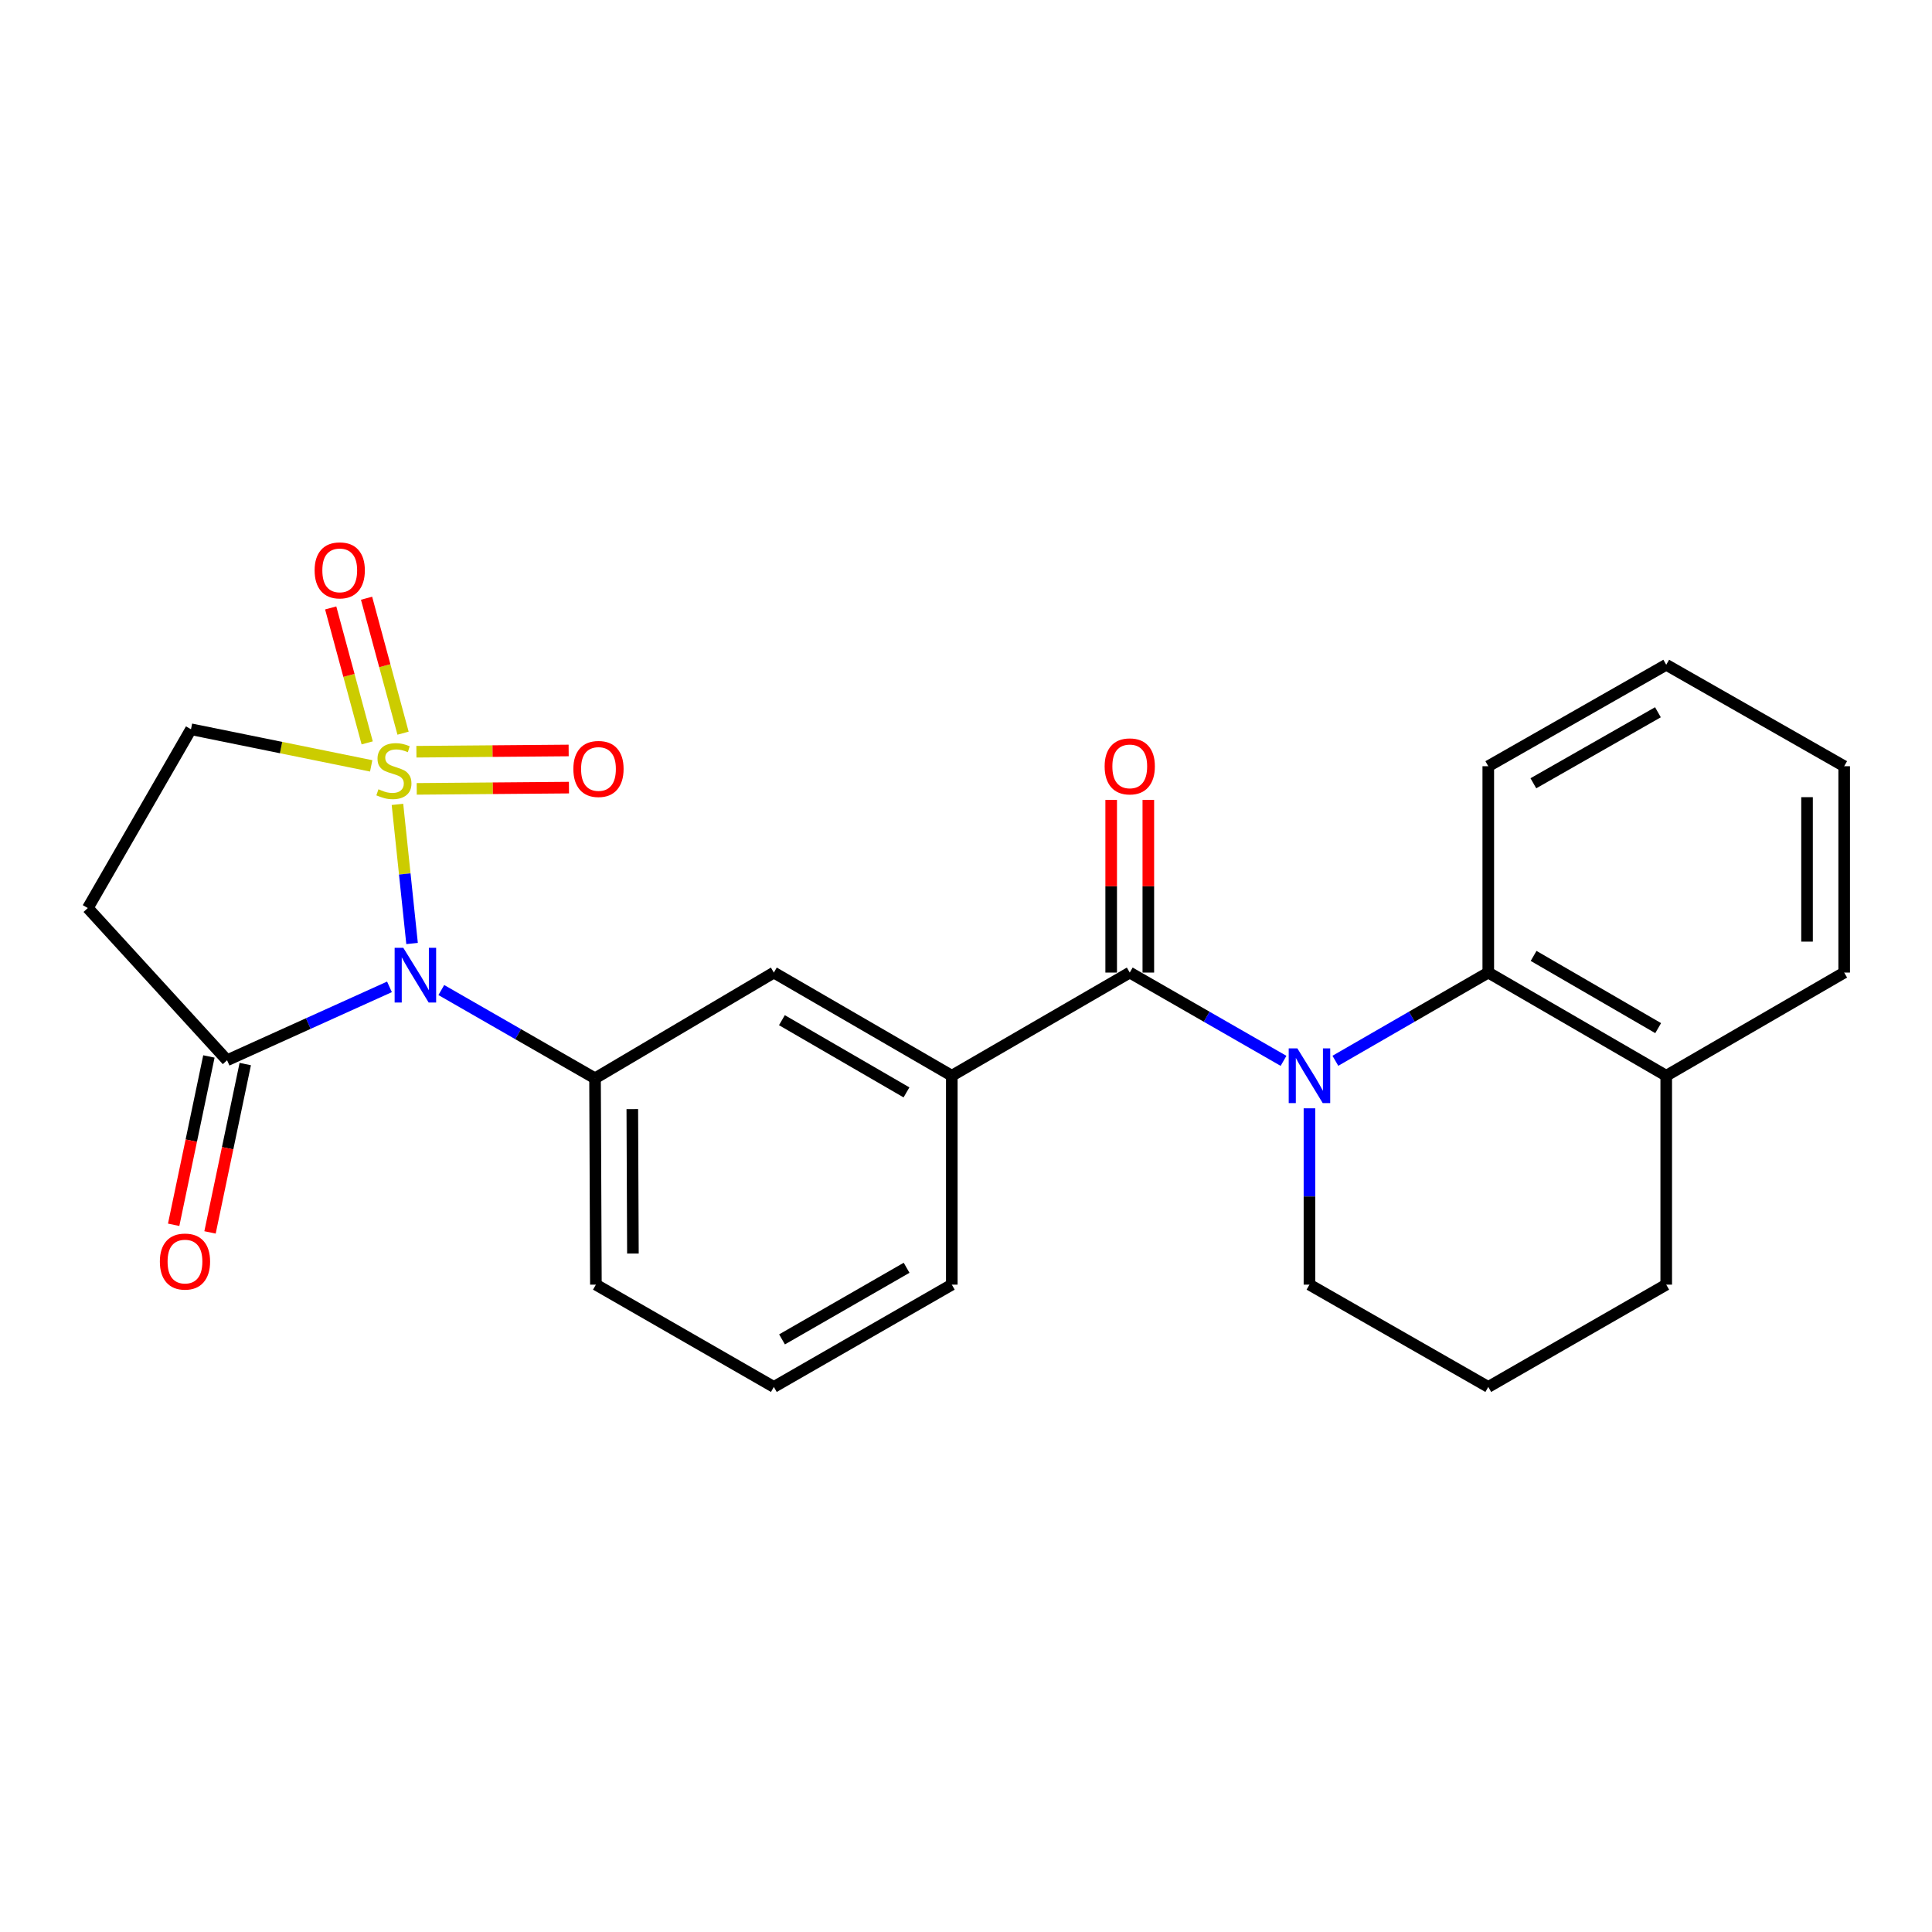 <?xml version='1.0' encoding='iso-8859-1'?>
<svg version='1.1' baseProfile='full'
              xmlns='http://www.w3.org/2000/svg'
                      xmlns:rdkit='http://www.rdkit.org/xml'
                      xmlns:xlink='http://www.w3.org/1999/xlink'
                  xml:space='preserve'
width='1000px' height='1000px' viewBox='0 0 1000 1000'>
<!-- END OF HEADER -->
<rect style='opacity:1.0;fill:#FFFFFF;stroke:none' width='1000' height='1000' x='0' y='0'> </rect>
<path class='bond-0' d='M 205.726,416.349 L 209.505,452.352' style='fill:none;fill-rule:evenodd;stroke:#CCCC00;stroke-width:6px;stroke-linecap:butt;stroke-linejoin:miter;stroke-opacity:1' />
<path class='bond-0' d='M 209.505,452.352 L 213.284,488.354' style='fill:none;fill-rule:evenodd;stroke:#0000FF;stroke-width:6px;stroke-linecap:butt;stroke-linejoin:miter;stroke-opacity:1' />
<path class='bond-8' d='M 192.125,396.417 L 145.488,386.941' style='fill:none;fill-rule:evenodd;stroke:#CCCC00;stroke-width:6px;stroke-linecap:butt;stroke-linejoin:miter;stroke-opacity:1' />
<path class='bond-8' d='M 145.488,386.941 L 98.852,377.464' style='fill:none;fill-rule:evenodd;stroke:#000000;stroke-width:6px;stroke-linecap:butt;stroke-linejoin:miter;stroke-opacity:1' />
<path class='bond-10' d='M 208.619,379.492 L 199.172,344.566' style='fill:none;fill-rule:evenodd;stroke:#CCCC00;stroke-width:6px;stroke-linecap:butt;stroke-linejoin:miter;stroke-opacity:1' />
<path class='bond-10' d='M 199.172,344.566 L 189.726,309.641' style='fill:none;fill-rule:evenodd;stroke:#FF0000;stroke-width:6px;stroke-linecap:butt;stroke-linejoin:miter;stroke-opacity:1' />
<path class='bond-10' d='M 190.059,384.512 L 180.612,349.586' style='fill:none;fill-rule:evenodd;stroke:#CCCC00;stroke-width:6px;stroke-linecap:butt;stroke-linejoin:miter;stroke-opacity:1' />
<path class='bond-10' d='M 180.612,349.586 L 171.166,314.661' style='fill:none;fill-rule:evenodd;stroke:#FF0000;stroke-width:6px;stroke-linecap:butt;stroke-linejoin:miter;stroke-opacity:1' />
<path class='bond-11' d='M 215.691,408.322 L 255.094,407.997' style='fill:none;fill-rule:evenodd;stroke:#CCCC00;stroke-width:6px;stroke-linecap:butt;stroke-linejoin:miter;stroke-opacity:1' />
<path class='bond-11' d='M 255.094,407.997 L 294.497,407.671' style='fill:none;fill-rule:evenodd;stroke:#FF0000;stroke-width:6px;stroke-linecap:butt;stroke-linejoin:miter;stroke-opacity:1' />
<path class='bond-11' d='M 215.532,389.096 L 254.935,388.77' style='fill:none;fill-rule:evenodd;stroke:#CCCC00;stroke-width:6px;stroke-linecap:butt;stroke-linejoin:miter;stroke-opacity:1' />
<path class='bond-11' d='M 254.935,388.77 L 294.338,388.444' style='fill:none;fill-rule:evenodd;stroke:#FF0000;stroke-width:6px;stroke-linecap:butt;stroke-linejoin:miter;stroke-opacity:1' />
<path class='bond-3' d='M 201.59,510.798 L 159.562,529.793' style='fill:none;fill-rule:evenodd;stroke:#0000FF;stroke-width:6px;stroke-linecap:butt;stroke-linejoin:miter;stroke-opacity:1' />
<path class='bond-3' d='M 159.562,529.793 L 117.534,548.787' style='fill:none;fill-rule:evenodd;stroke:#000000;stroke-width:6px;stroke-linecap:butt;stroke-linejoin:miter;stroke-opacity:1' />
<path class='bond-4' d='M 228.424,512.443 L 268.206,535.288' style='fill:none;fill-rule:evenodd;stroke:#0000FF;stroke-width:6px;stroke-linecap:butt;stroke-linejoin:miter;stroke-opacity:1' />
<path class='bond-4' d='M 268.206,535.288 L 307.987,558.133' style='fill:none;fill-rule:evenodd;stroke:#000000;stroke-width:6px;stroke-linecap:butt;stroke-linejoin:miter;stroke-opacity:1' />
<path class='bond-1' d='M 664.353,549.093 L 624.556,526.247' style='fill:none;fill-rule:evenodd;stroke:#0000FF;stroke-width:6px;stroke-linecap:butt;stroke-linejoin:miter;stroke-opacity:1' />
<path class='bond-1' d='M 624.556,526.247 L 584.759,503.401' style='fill:none;fill-rule:evenodd;stroke:#000000;stroke-width:6px;stroke-linecap:butt;stroke-linejoin:miter;stroke-opacity:1' />
<path class='bond-5' d='M 691.185,549.061 L 730.758,526.231' style='fill:none;fill-rule:evenodd;stroke:#0000FF;stroke-width:6px;stroke-linecap:butt;stroke-linejoin:miter;stroke-opacity:1' />
<path class='bond-5' d='M 730.758,526.231 L 770.33,503.401' style='fill:none;fill-rule:evenodd;stroke:#000000;stroke-width:6px;stroke-linecap:butt;stroke-linejoin:miter;stroke-opacity:1' />
<path class='bond-15' d='M 677.774,573.661 L 677.774,619.295' style='fill:none;fill-rule:evenodd;stroke:#0000FF;stroke-width:6px;stroke-linecap:butt;stroke-linejoin:miter;stroke-opacity:1' />
<path class='bond-15' d='M 677.774,619.295 L 677.774,664.928' style='fill:none;fill-rule:evenodd;stroke:#000000;stroke-width:6px;stroke-linecap:butt;stroke-linejoin:miter;stroke-opacity:1' />
<path class='bond-2' d='M 584.759,503.401 L 492.651,556.798' style='fill:none;fill-rule:evenodd;stroke:#000000;stroke-width:6px;stroke-linecap:butt;stroke-linejoin:miter;stroke-opacity:1' />
<path class='bond-12' d='M 594.372,503.401 L 594.372,458.713' style='fill:none;fill-rule:evenodd;stroke:#000000;stroke-width:6px;stroke-linecap:butt;stroke-linejoin:miter;stroke-opacity:1' />
<path class='bond-12' d='M 594.372,458.713 L 594.372,414.025' style='fill:none;fill-rule:evenodd;stroke:#FF0000;stroke-width:6px;stroke-linecap:butt;stroke-linejoin:miter;stroke-opacity:1' />
<path class='bond-12' d='M 575.145,503.401 L 575.145,458.713' style='fill:none;fill-rule:evenodd;stroke:#000000;stroke-width:6px;stroke-linecap:butt;stroke-linejoin:miter;stroke-opacity:1' />
<path class='bond-12' d='M 575.145,458.713 L 575.145,414.025' style='fill:none;fill-rule:evenodd;stroke:#FF0000;stroke-width:6px;stroke-linecap:butt;stroke-linejoin:miter;stroke-opacity:1' />
<path class='bond-13' d='M 108.125,546.818 L 99.006,590.385' style='fill:none;fill-rule:evenodd;stroke:#000000;stroke-width:6px;stroke-linecap:butt;stroke-linejoin:miter;stroke-opacity:1' />
<path class='bond-13' d='M 99.006,590.385 L 89.888,633.952' style='fill:none;fill-rule:evenodd;stroke:#FF0000;stroke-width:6px;stroke-linecap:butt;stroke-linejoin:miter;stroke-opacity:1' />
<path class='bond-13' d='M 126.944,550.756 L 117.825,594.324' style='fill:none;fill-rule:evenodd;stroke:#000000;stroke-width:6px;stroke-linecap:butt;stroke-linejoin:miter;stroke-opacity:1' />
<path class='bond-13' d='M 117.825,594.324 L 108.707,637.891' style='fill:none;fill-rule:evenodd;stroke:#FF0000;stroke-width:6px;stroke-linecap:butt;stroke-linejoin:miter;stroke-opacity:1' />
<path class='bond-25' d='M 117.534,548.787 L 45.455,469.999' style='fill:none;fill-rule:evenodd;stroke:#000000;stroke-width:6px;stroke-linecap:butt;stroke-linejoin:miter;stroke-opacity:1' />
<path class='bond-9' d='M 307.987,558.133 L 400.543,503.401' style='fill:none;fill-rule:evenodd;stroke:#000000;stroke-width:6px;stroke-linecap:butt;stroke-linejoin:miter;stroke-opacity:1' />
<path class='bond-16' d='M 307.987,558.133 L 308.436,664.928' style='fill:none;fill-rule:evenodd;stroke:#000000;stroke-width:6px;stroke-linecap:butt;stroke-linejoin:miter;stroke-opacity:1' />
<path class='bond-16' d='M 327.281,574.072 L 327.595,648.828' style='fill:none;fill-rule:evenodd;stroke:#000000;stroke-width:6px;stroke-linecap:butt;stroke-linejoin:miter;stroke-opacity:1' />
<path class='bond-14' d='M 770.33,503.401 L 862.438,556.798' style='fill:none;fill-rule:evenodd;stroke:#000000;stroke-width:6px;stroke-linecap:butt;stroke-linejoin:miter;stroke-opacity:1' />
<path class='bond-14' d='M 793.79,494.777 L 858.265,532.155' style='fill:none;fill-rule:evenodd;stroke:#000000;stroke-width:6px;stroke-linecap:butt;stroke-linejoin:miter;stroke-opacity:1' />
<path class='bond-18' d='M 770.33,503.401 L 770.33,396.595' style='fill:none;fill-rule:evenodd;stroke:#000000;stroke-width:6px;stroke-linecap:butt;stroke-linejoin:miter;stroke-opacity:1' />
<path class='bond-6' d='M 492.651,556.798 L 400.543,503.401' style='fill:none;fill-rule:evenodd;stroke:#000000;stroke-width:6px;stroke-linecap:butt;stroke-linejoin:miter;stroke-opacity:1' />
<path class='bond-6' d='M 469.192,565.422 L 404.717,528.044' style='fill:none;fill-rule:evenodd;stroke:#000000;stroke-width:6px;stroke-linecap:butt;stroke-linejoin:miter;stroke-opacity:1' />
<path class='bond-26' d='M 492.651,556.798 L 492.651,664.928' style='fill:none;fill-rule:evenodd;stroke:#000000;stroke-width:6px;stroke-linecap:butt;stroke-linejoin:miter;stroke-opacity:1' />
<path class='bond-7' d='M 45.455,469.999 L 98.852,377.464' style='fill:none;fill-rule:evenodd;stroke:#000000;stroke-width:6px;stroke-linecap:butt;stroke-linejoin:miter;stroke-opacity:1' />
<path class='bond-22' d='M 862.438,556.798 L 954.545,503.401' style='fill:none;fill-rule:evenodd;stroke:#000000;stroke-width:6px;stroke-linecap:butt;stroke-linejoin:miter;stroke-opacity:1' />
<path class='bond-27' d='M 862.438,556.798 L 862.438,664.928' style='fill:none;fill-rule:evenodd;stroke:#000000;stroke-width:6px;stroke-linecap:butt;stroke-linejoin:miter;stroke-opacity:1' />
<path class='bond-19' d='M 677.774,664.928 L 770.33,717.877' style='fill:none;fill-rule:evenodd;stroke:#000000;stroke-width:6px;stroke-linecap:butt;stroke-linejoin:miter;stroke-opacity:1' />
<path class='bond-20' d='M 308.436,664.928 L 400.543,717.877' style='fill:none;fill-rule:evenodd;stroke:#000000;stroke-width:6px;stroke-linecap:butt;stroke-linejoin:miter;stroke-opacity:1' />
<path class='bond-17' d='M 492.651,664.928 L 400.543,717.877' style='fill:none;fill-rule:evenodd;stroke:#000000;stroke-width:6px;stroke-linecap:butt;stroke-linejoin:miter;stroke-opacity:1' />
<path class='bond-17' d='M 469.253,656.201 L 404.777,693.266' style='fill:none;fill-rule:evenodd;stroke:#000000;stroke-width:6px;stroke-linecap:butt;stroke-linejoin:miter;stroke-opacity:1' />
<path class='bond-23' d='M 770.33,396.595 L 862.438,344.084' style='fill:none;fill-rule:evenodd;stroke:#000000;stroke-width:6px;stroke-linecap:butt;stroke-linejoin:miter;stroke-opacity:1' />
<path class='bond-23' d='M 793.669,405.422 L 858.144,368.664' style='fill:none;fill-rule:evenodd;stroke:#000000;stroke-width:6px;stroke-linecap:butt;stroke-linejoin:miter;stroke-opacity:1' />
<path class='bond-21' d='M 770.33,717.877 L 862.438,664.928' style='fill:none;fill-rule:evenodd;stroke:#000000;stroke-width:6px;stroke-linecap:butt;stroke-linejoin:miter;stroke-opacity:1' />
<path class='bond-28' d='M 954.545,503.401 L 954.545,396.595' style='fill:none;fill-rule:evenodd;stroke:#000000;stroke-width:6px;stroke-linecap:butt;stroke-linejoin:miter;stroke-opacity:1' />
<path class='bond-28' d='M 935.319,487.38 L 935.319,412.616' style='fill:none;fill-rule:evenodd;stroke:#000000;stroke-width:6px;stroke-linecap:butt;stroke-linejoin:miter;stroke-opacity:1' />
<path class='bond-24' d='M 862.438,344.084 L 954.545,396.595' style='fill:none;fill-rule:evenodd;stroke:#000000;stroke-width:6px;stroke-linecap:butt;stroke-linejoin:miter;stroke-opacity:1' />
<path  class='atom-0' d='M 195.884 408.526
Q 196.204 408.646, 197.524 409.206
Q 198.844 409.766, 200.284 410.126
Q 201.764 410.446, 203.204 410.446
Q 205.884 410.446, 207.444 409.166
Q 209.004 407.846, 209.004 405.566
Q 209.004 404.006, 208.204 403.046
Q 207.444 402.086, 206.244 401.566
Q 205.044 401.046, 203.044 400.446
Q 200.524 399.686, 199.004 398.966
Q 197.524 398.246, 196.444 396.726
Q 195.404 395.206, 195.404 392.646
Q 195.404 389.086, 197.804 386.886
Q 200.244 384.686, 205.044 384.686
Q 208.324 384.686, 212.044 386.246
L 211.124 389.326
Q 207.724 387.926, 205.164 387.926
Q 202.404 387.926, 200.884 389.086
Q 199.364 390.206, 199.404 392.166
Q 199.404 393.686, 200.164 394.606
Q 200.964 395.526, 202.084 396.046
Q 203.244 396.566, 205.164 397.166
Q 207.724 397.966, 209.244 398.766
Q 210.764 399.566, 211.844 401.206
Q 212.964 402.806, 212.964 405.566
Q 212.964 409.486, 210.324 411.606
Q 207.724 413.686, 203.364 413.686
Q 200.844 413.686, 198.924 413.126
Q 197.044 412.606, 194.804 411.686
L 195.884 408.526
' fill='#CCCC00'/>
<path  class='atom-1' d='M 208.744 490.576
L 218.024 505.576
Q 218.944 507.056, 220.424 509.736
Q 221.904 512.416, 221.984 512.576
L 221.984 490.576
L 225.744 490.576
L 225.744 518.896
L 221.864 518.896
L 211.904 502.496
Q 210.744 500.576, 209.504 498.376
Q 208.304 496.176, 207.944 495.496
L 207.944 518.896
L 204.264 518.896
L 204.264 490.576
L 208.744 490.576
' fill='#0000FF'/>
<path  class='atom-2' d='M 671.514 542.638
L 680.794 557.638
Q 681.714 559.118, 683.194 561.798
Q 684.674 564.478, 684.754 564.638
L 684.754 542.638
L 688.514 542.638
L 688.514 570.958
L 684.634 570.958
L 674.674 554.558
Q 673.514 552.638, 672.274 550.438
Q 671.074 548.238, 670.714 547.558
L 670.714 570.958
L 667.034 570.958
L 667.034 542.638
L 671.514 542.638
' fill='#0000FF'/>
<path  class='atom-11' d='M 162.845 295.221
Q 162.845 288.421, 166.205 284.621
Q 169.565 280.821, 175.845 280.821
Q 182.125 280.821, 185.485 284.621
Q 188.845 288.421, 188.845 295.221
Q 188.845 302.101, 185.445 306.021
Q 182.045 309.901, 175.845 309.901
Q 169.605 309.901, 166.205 306.021
Q 162.845 302.141, 162.845 295.221
M 175.845 306.701
Q 180.165 306.701, 182.485 303.821
Q 184.845 300.901, 184.845 295.221
Q 184.845 289.661, 182.485 286.861
Q 180.165 284.021, 175.845 284.021
Q 171.525 284.021, 169.165 286.821
Q 166.845 289.621, 166.845 295.221
Q 166.845 300.941, 169.165 303.821
Q 171.525 306.701, 175.845 306.701
' fill='#FF0000'/>
<path  class='atom-12' d='M 296.771 398.01
Q 296.771 391.21, 300.131 387.41
Q 303.491 383.61, 309.771 383.61
Q 316.051 383.61, 319.411 387.41
Q 322.771 391.21, 322.771 398.01
Q 322.771 404.89, 319.371 408.81
Q 315.971 412.69, 309.771 412.69
Q 303.531 412.69, 300.131 408.81
Q 296.771 404.93, 296.771 398.01
M 309.771 409.49
Q 314.091 409.49, 316.411 406.61
Q 318.771 403.69, 318.771 398.01
Q 318.771 392.45, 316.411 389.65
Q 314.091 386.81, 309.771 386.81
Q 305.451 386.81, 303.091 389.61
Q 300.771 392.41, 300.771 398.01
Q 300.771 403.73, 303.091 406.61
Q 305.451 409.49, 309.771 409.49
' fill='#FF0000'/>
<path  class='atom-13' d='M 571.759 396.675
Q 571.759 389.875, 575.119 386.075
Q 578.479 382.275, 584.759 382.275
Q 591.039 382.275, 594.399 386.075
Q 597.759 389.875, 597.759 396.675
Q 597.759 403.555, 594.359 407.475
Q 590.959 411.355, 584.759 411.355
Q 578.519 411.355, 575.119 407.475
Q 571.759 403.595, 571.759 396.675
M 584.759 408.155
Q 589.079 408.155, 591.399 405.275
Q 593.759 402.355, 593.759 396.675
Q 593.759 391.115, 591.399 388.315
Q 589.079 385.475, 584.759 385.475
Q 580.439 385.475, 578.079 388.275
Q 575.759 391.075, 575.759 396.675
Q 575.759 402.395, 578.079 405.275
Q 580.439 408.155, 584.759 408.155
' fill='#FF0000'/>
<path  class='atom-14' d='M 82.744 652.981
Q 82.744 646.181, 86.104 642.381
Q 89.464 638.581, 95.744 638.581
Q 102.024 638.581, 105.384 642.381
Q 108.744 646.181, 108.744 652.981
Q 108.744 659.861, 105.344 663.781
Q 101.944 667.661, 95.744 667.661
Q 89.504 667.661, 86.104 663.781
Q 82.744 659.901, 82.744 652.981
M 95.744 664.461
Q 100.064 664.461, 102.384 661.581
Q 104.744 658.661, 104.744 652.981
Q 104.744 647.421, 102.384 644.621
Q 100.064 641.781, 95.744 641.781
Q 91.424 641.781, 89.064 644.581
Q 86.744 647.381, 86.744 652.981
Q 86.744 658.701, 89.064 661.581
Q 91.424 664.461, 95.744 664.461
' fill='#FF0000'/>
</svg>
